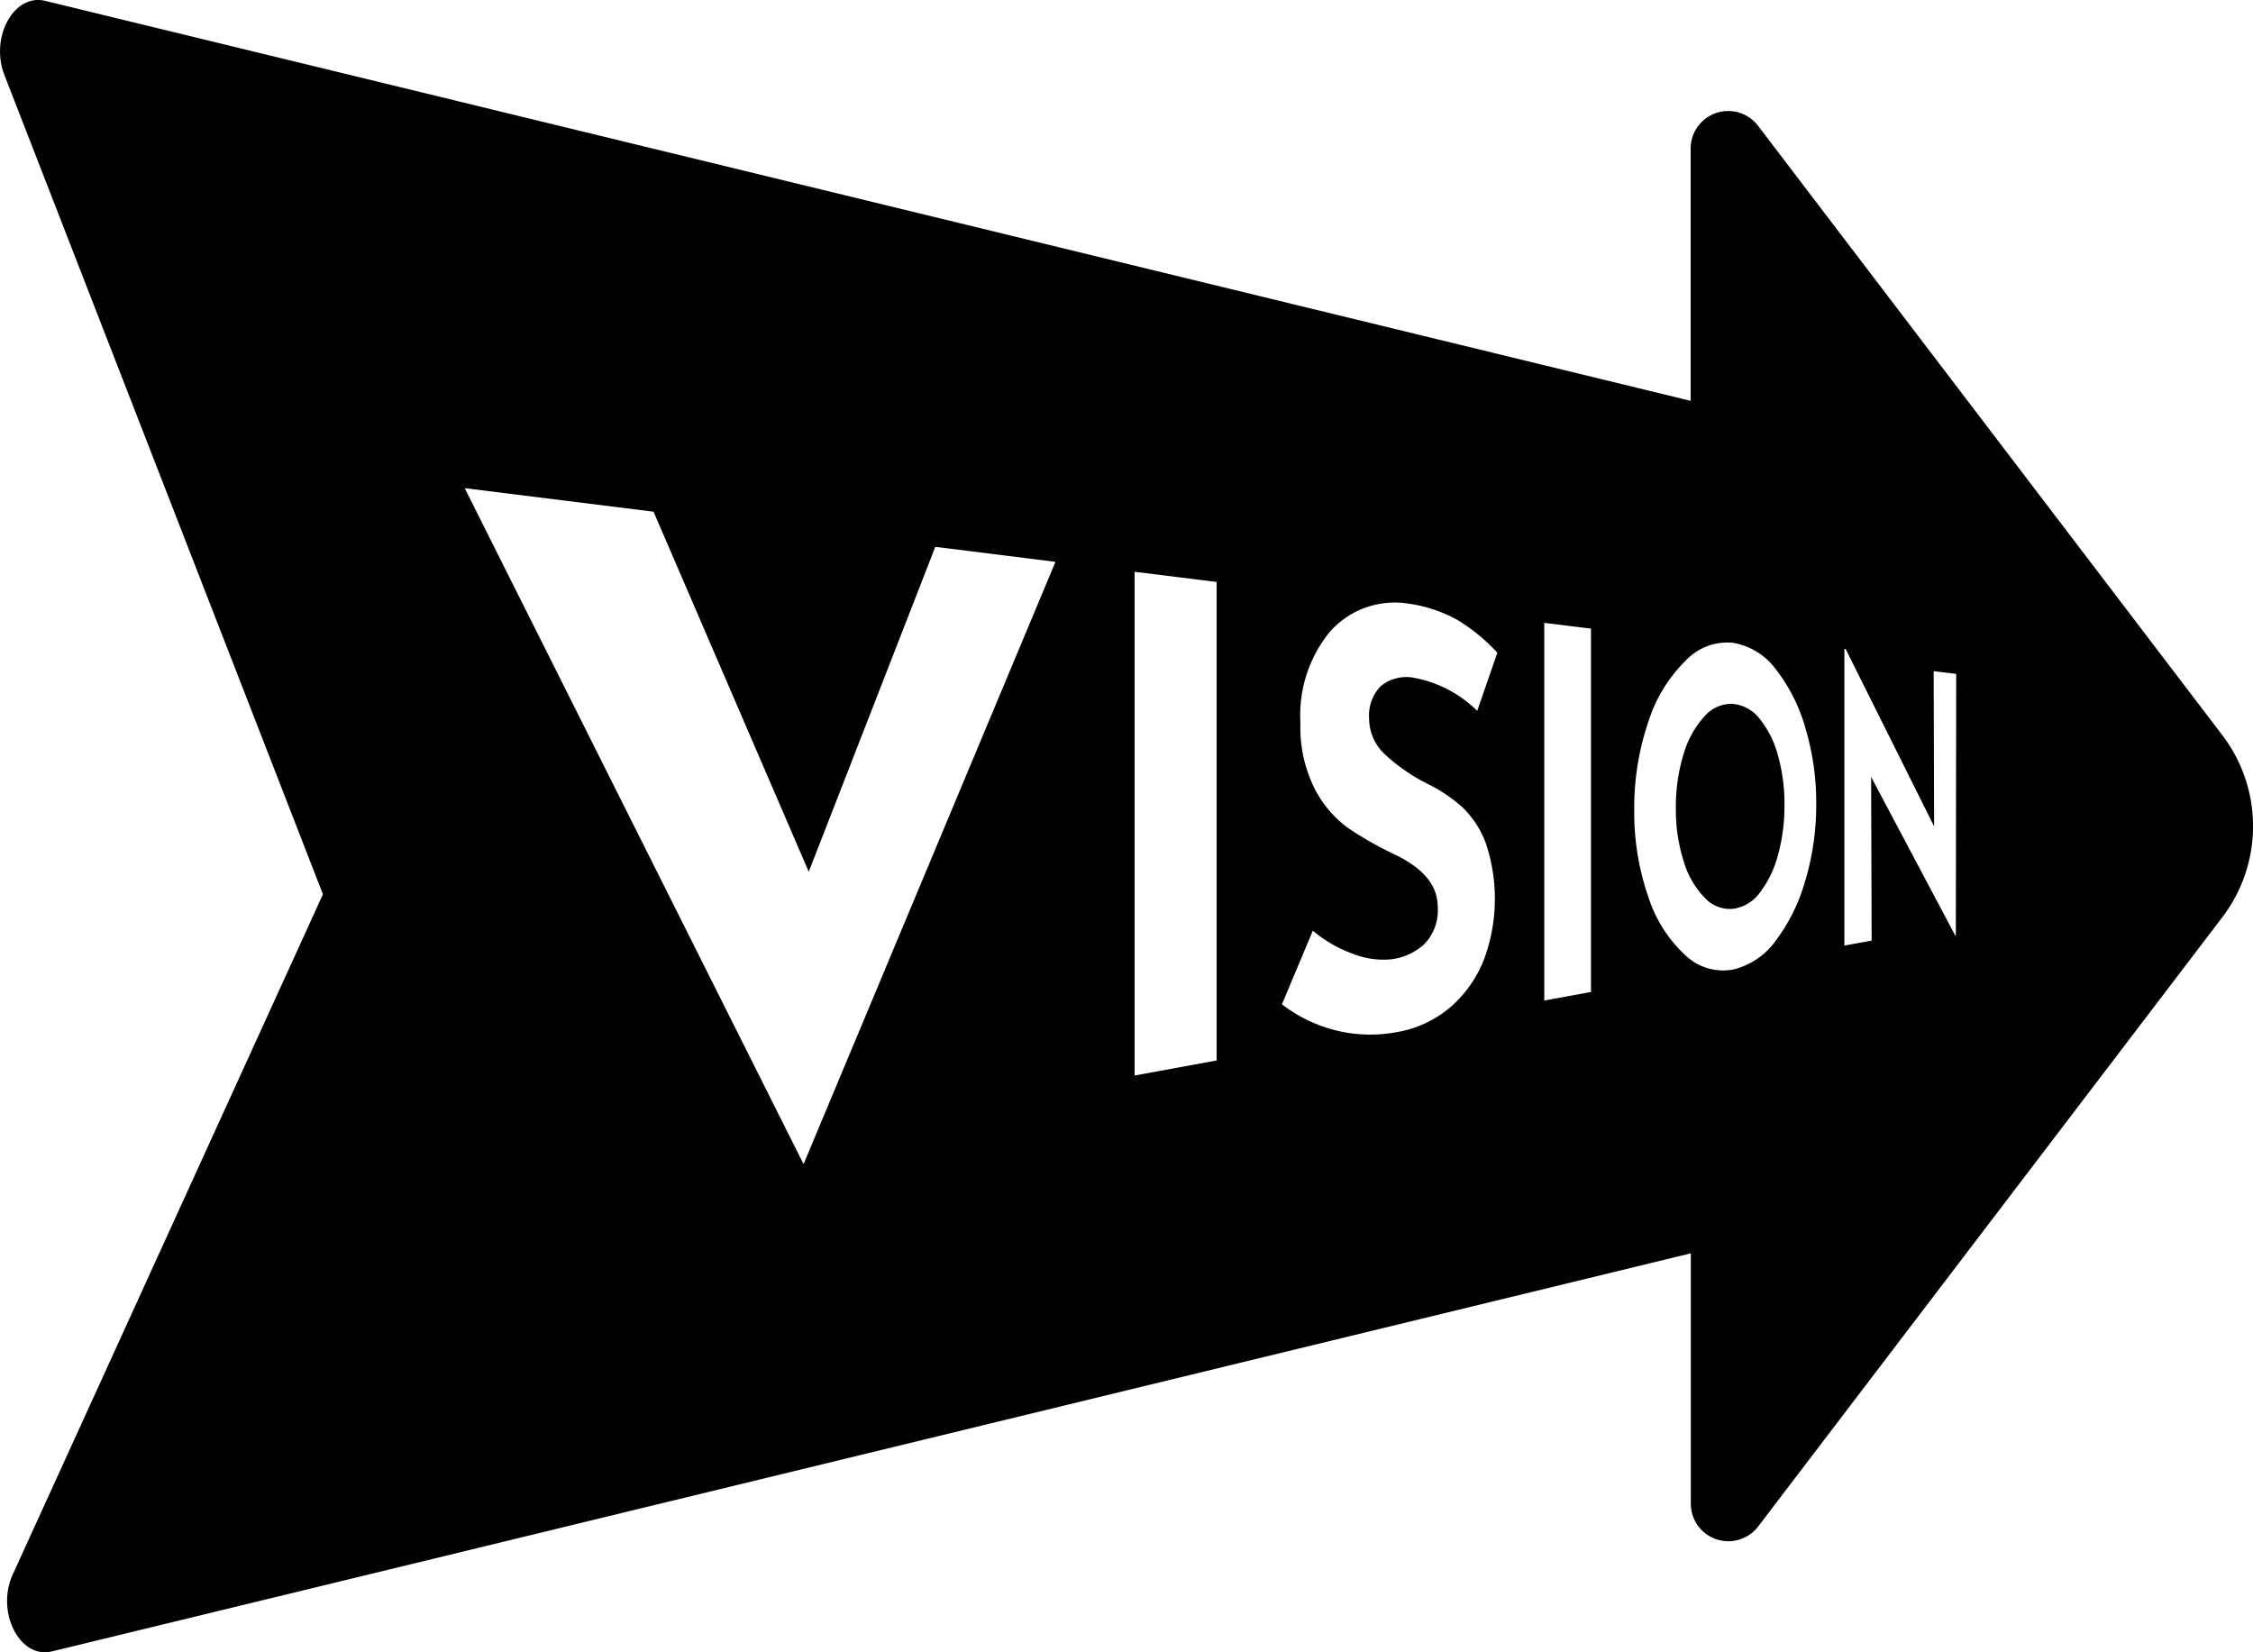 <svg xmlns="http://www.w3.org/2000/svg" width="30" height="22" viewBox="0 0 30 22">
  <g id="グループ_1546" data-name="グループ 1546" transform="translate(-46 -46)">
    <rect id="長方形_1368" data-name="長方形 1368" width="30" height="22" transform="translate(46 46)" fill="rgba(255,255,255,0)"/>
    <g id="グループ_1529" data-name="グループ 1529" transform="translate(46 42)">
      <path id="パス_2051" data-name="パス 2051" d="M29.591,13.788l-6.179-8.11a.5.5,0,0,0-.9.3V9.337L.6,4.011C.183,3.911-.136,4.5.059,5L4.3,15.907.17,24.963c-.228.5.092,1.13.522,1.025l21.822-5.3v3.333a.5.5,0,0,0,.9.3l6.179-8.11A2,2,0,0,0,29.591,13.788ZM10.7,19.5l-4.512-9,2.514.313,2.067,4.794,1.685-4.326,1.6.2ZM16.2,18.12l-1.092.2V11.613l1.092.136Zm2.252-4.065a2.464,2.464,0,0,0,.565.386,2.05,2.05,0,0,1,.463.314,1.293,1.293,0,0,1,.306.476,2.327,2.327,0,0,1-.024,1.539,1.633,1.633,0,0,1-.435.628,1.483,1.483,0,0,1-.731.345,1.907,1.907,0,0,1-.763-.013,1.942,1.942,0,0,1-.763-.358l.411-.98a1.744,1.744,0,0,0,.532.307,1.094,1.094,0,0,0,.51.074.786.786,0,0,0,.44-.2.643.643,0,0,0,.181-.5c0-.282-.19-.514-.581-.7a4.632,4.632,0,0,1-.609-.346,1.472,1.472,0,0,1-.445-.519,1.818,1.818,0,0,1-.193-.883,1.753,1.753,0,0,1,.392-1.213,1.151,1.151,0,0,1,.972-.384,1.887,1.887,0,0,1,.729.228,2.478,2.478,0,0,1,.529.435l-.268.774a1.615,1.615,0,0,0-.869-.445.538.538,0,0,0-.417.117.562.562,0,0,0-.153.436A.648.648,0,0,0,18.453,14.055Zm2.733,3.153-.622.114V12.293l.622.077Zm2.853-1.485a2.382,2.382,0,0,1-.392.8.975.975,0,0,1-.574.387.727.727,0,0,1-.628-.189,1.8,1.8,0,0,1-.493-.772,3.427,3.427,0,0,1-.19-1.17,3.54,3.54,0,0,1,.19-1.175,1.97,1.97,0,0,1,.5-.813.757.757,0,0,1,.626-.232.894.894,0,0,1,.574.359,2.275,2.275,0,0,1,.392.787,3.442,3.442,0,0,1,.141,1A3.509,3.509,0,0,1,24.039,15.723Zm2.005.733h-.008l-1.12-2.112.007,2.18-.363.066v-3.95l.016,0,1.179,2.363-.006-2.067.3.037Z" transform="translate(0 0)" fill="#010101"/>
      <path id="パス_2052" data-name="パス 2052" d="M23.432,13.572a.514.514,0,0,0-.356-.2.469.469,0,0,0-.376.162,1.271,1.271,0,0,0-.28.5,2.386,2.386,0,0,0-.105.731,2.243,2.243,0,0,0,.107.711,1.156,1.156,0,0,0,.285.485.45.45,0,0,0,.381.138.528.528,0,0,0,.351-.222,1.4,1.4,0,0,0,.238-.5,2.444,2.444,0,0,0,.084-.658,2.332,2.332,0,0,0-.087-.662A1.317,1.317,0,0,0,23.432,13.572Z" transform="translate(0 0)" fill="#010101"/>
    </g>
  </g>
</svg>
